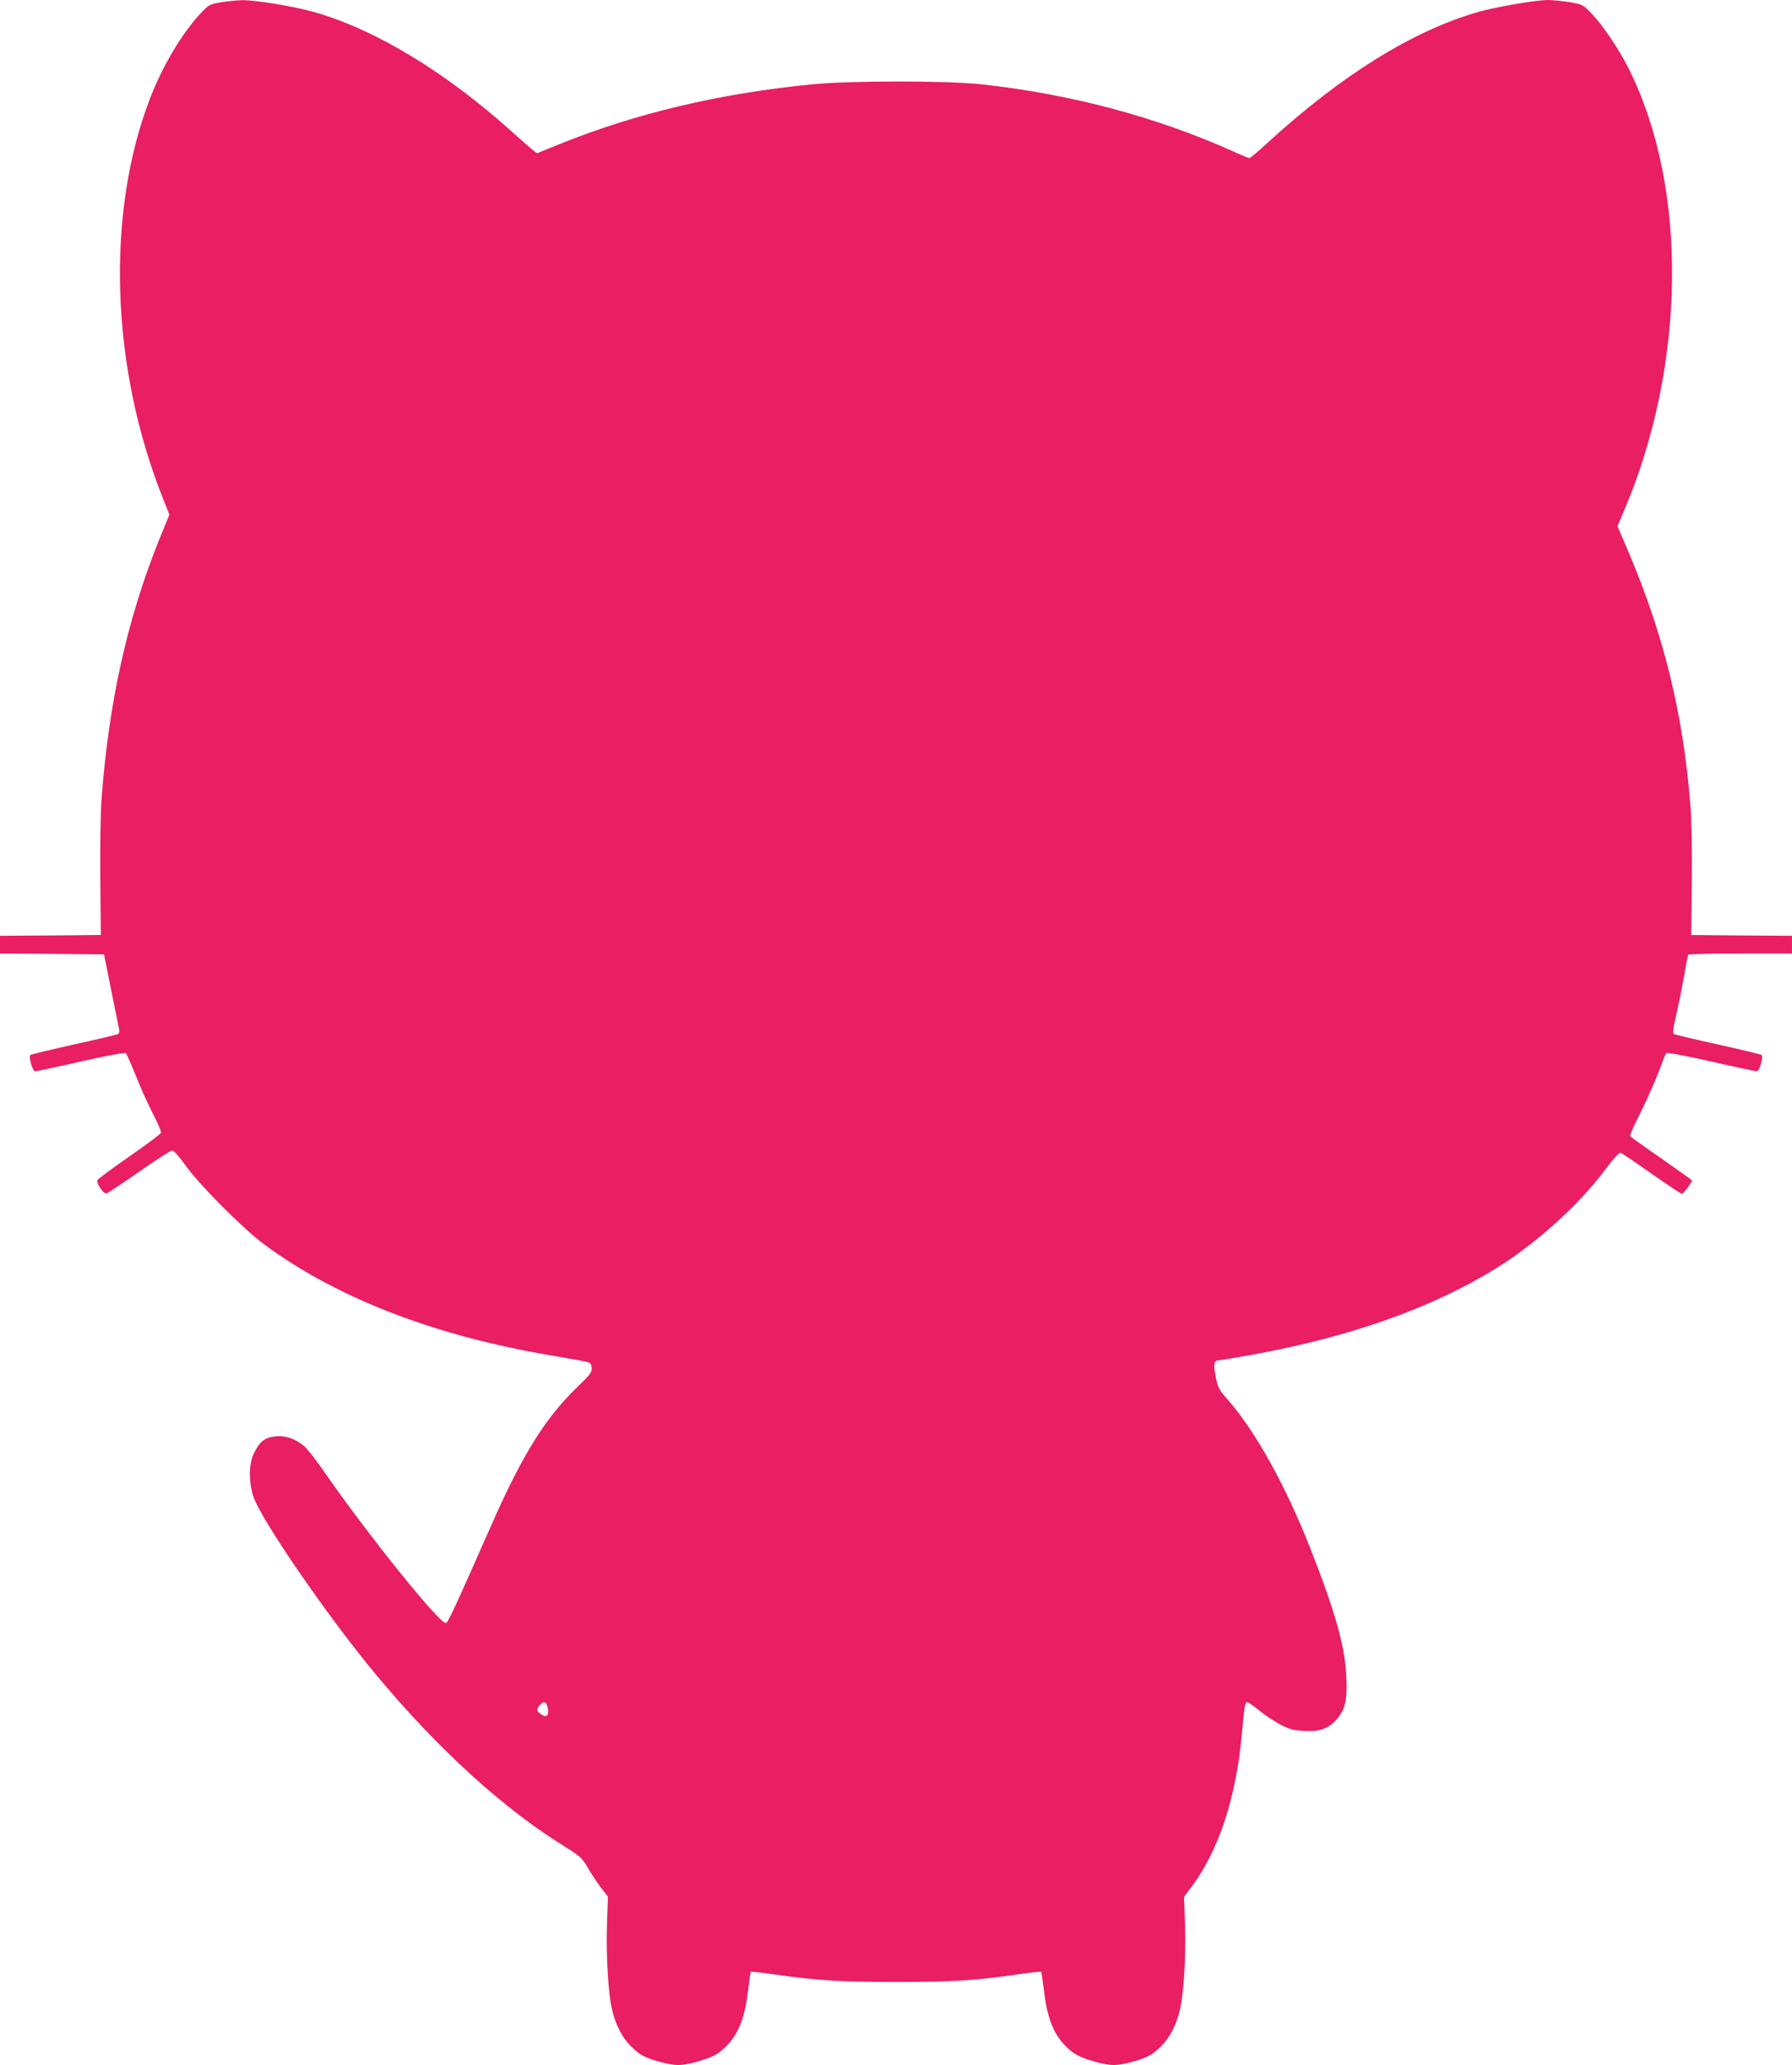 <?xml version="1.0" standalone="no"?>
<!DOCTYPE svg PUBLIC "-//W3C//DTD SVG 20010904//EN"
 "http://www.w3.org/TR/2001/REC-SVG-20010904/DTD/svg10.dtd">
<svg version="1.0" xmlns="http://www.w3.org/2000/svg"
 width="1111pt" height="1280pt" viewBox="0 0 1111 1280"
 preserveAspectRatio="xMidYMid meet">
<g transform="translate(0,1280) scale(0.1,-0.1)"
fill="#e91e63" stroke="none">
<path d="M1365 12785 c-68 -12 -72 -15 -129 -76 -112 -123 -227 -317 -304
-514 -277 -715 -247 -1670 79 -2486 l39 -99 -64 -157 c-198 -492 -313 -1012
-357 -1613 -6 -86 -9 -305 -7 -495 l3 -340 -312 -3 -313 -2 0 -55 0 -55 322
-2 323 -3 7 -35 c4 -19 21 -105 38 -190 17 -85 36 -179 42 -208 10 -42 10 -55
0 -61 -7 -4 -130 -33 -275 -65 -144 -32 -265 -61 -269 -65 -12 -11 14 -101 30
-101 7 0 135 27 284 61 148 34 274 57 278 52 5 -4 34 -71 65 -147 30 -77 79
-183 107 -237 28 -53 49 -103 46 -110 -3 -8 -92 -75 -198 -148 -105 -73 -194
-139 -196 -146 -8 -19 38 -86 56 -82 8 2 100 63 203 135 104 73 196 132 205
131 10 0 45 -40 82 -92 83 -117 353 -389 483 -486 434 -323 1025 -557 1722
-681 99 -17 209 -37 245 -43 63 -12 65 -13 68 -44 3 -28 -7 -41 -89 -120 -198
-191 -341 -420 -532 -854 -227 -514 -271 -609 -283 -609 -42 0 -478 541 -742
921 -56 81 -116 159 -134 174 -55 47 -114 68 -175 63 -68 -6 -100 -29 -135
-98 -36 -68 -38 -174 -8 -273 43 -139 470 -759 769 -1116 379 -454 785 -823
1158 -1053 99 -62 111 -73 145 -130 19 -35 56 -90 81 -124 l46 -60 -6 -175
c-6 -190 8 -427 32 -527 22 -92 62 -170 115 -223 57 -57 86 -72 184 -99 95
-25 127 -25 222 0 98 27 139 48 191 102 75 78 113 179 133 357 6 52 13 97 15
100 3 2 71 -5 152 -17 257 -37 398 -46 748 -46 350 0 491 9 748 46 81 12 149
19 152 17 2 -3 9 -48 15 -100 20 -177 58 -280 133 -357 52 -54 93 -75 191
-102 95 -25 127 -25 222 0 98 27 127 42 184 99 53 53 93 131 115 223 24 103
38 329 32 522 l-6 180 45 60 c170 226 278 553 314 956 15 167 19 190 33 190 7
0 39 -23 72 -50 33 -28 91 -66 130 -87 58 -31 82 -37 148 -41 96 -6 151 13
200 67 57 63 71 123 64 270 -9 190 -68 400 -224 796 -152 386 -337 719 -506
914 -60 68 -66 79 -80 150 -16 80 -11 101 24 101 10 0 105 16 211 35 602 110
1108 289 1503 534 247 152 514 393 675 609 53 71 89 111 98 107 7 -2 94 -61
192 -130 99 -69 183 -125 188 -125 8 0 62 73 62 84 0 2 -86 63 -190 136 -105
72 -192 135 -194 139 -3 4 28 72 68 151 39 80 89 192 111 250 21 58 41 109 46
113 4 5 129 -18 277 -52 149 -34 277 -61 284 -61 16 0 42 90 30 101 -4 4 -125
33 -269 65 -145 32 -268 61 -275 65 -9 6 -5 35 15 121 14 62 36 169 48 238 11
69 23 128 26 133 2 4 148 7 324 7 l319 0 0 55 0 55 -312 2 -313 3 4 325 c2
187 -2 386 -8 470 -45 575 -166 1067 -388 1587 l-65 152 36 84 c391 911 404
2014 33 2753 -59 118 -156 262 -226 336 -55 58 -57 60 -136 74 -44 7 -106 14
-138 14 -74 0 -324 -43 -436 -75 -405 -117 -846 -392 -1306 -813 -55 -51 -104
-92 -109 -92 -4 0 -49 18 -99 41 -477 214 -1000 354 -1557 416 -220 24 -815
24 -1060 0 -573 -57 -1091 -180 -1563 -371 l-138 -56 -28 22 c-16 13 -71 61
-123 108 -413 372 -847 635 -1225 744 -126 36 -368 76 -450 75 -37 -1 -99 -7
-138 -14z m2031 -10571 c9 -47 -6 -63 -40 -40 -30 19 -32 32 -9 58 25 28 41
22 49 -18z"/>
</g>
</svg>
